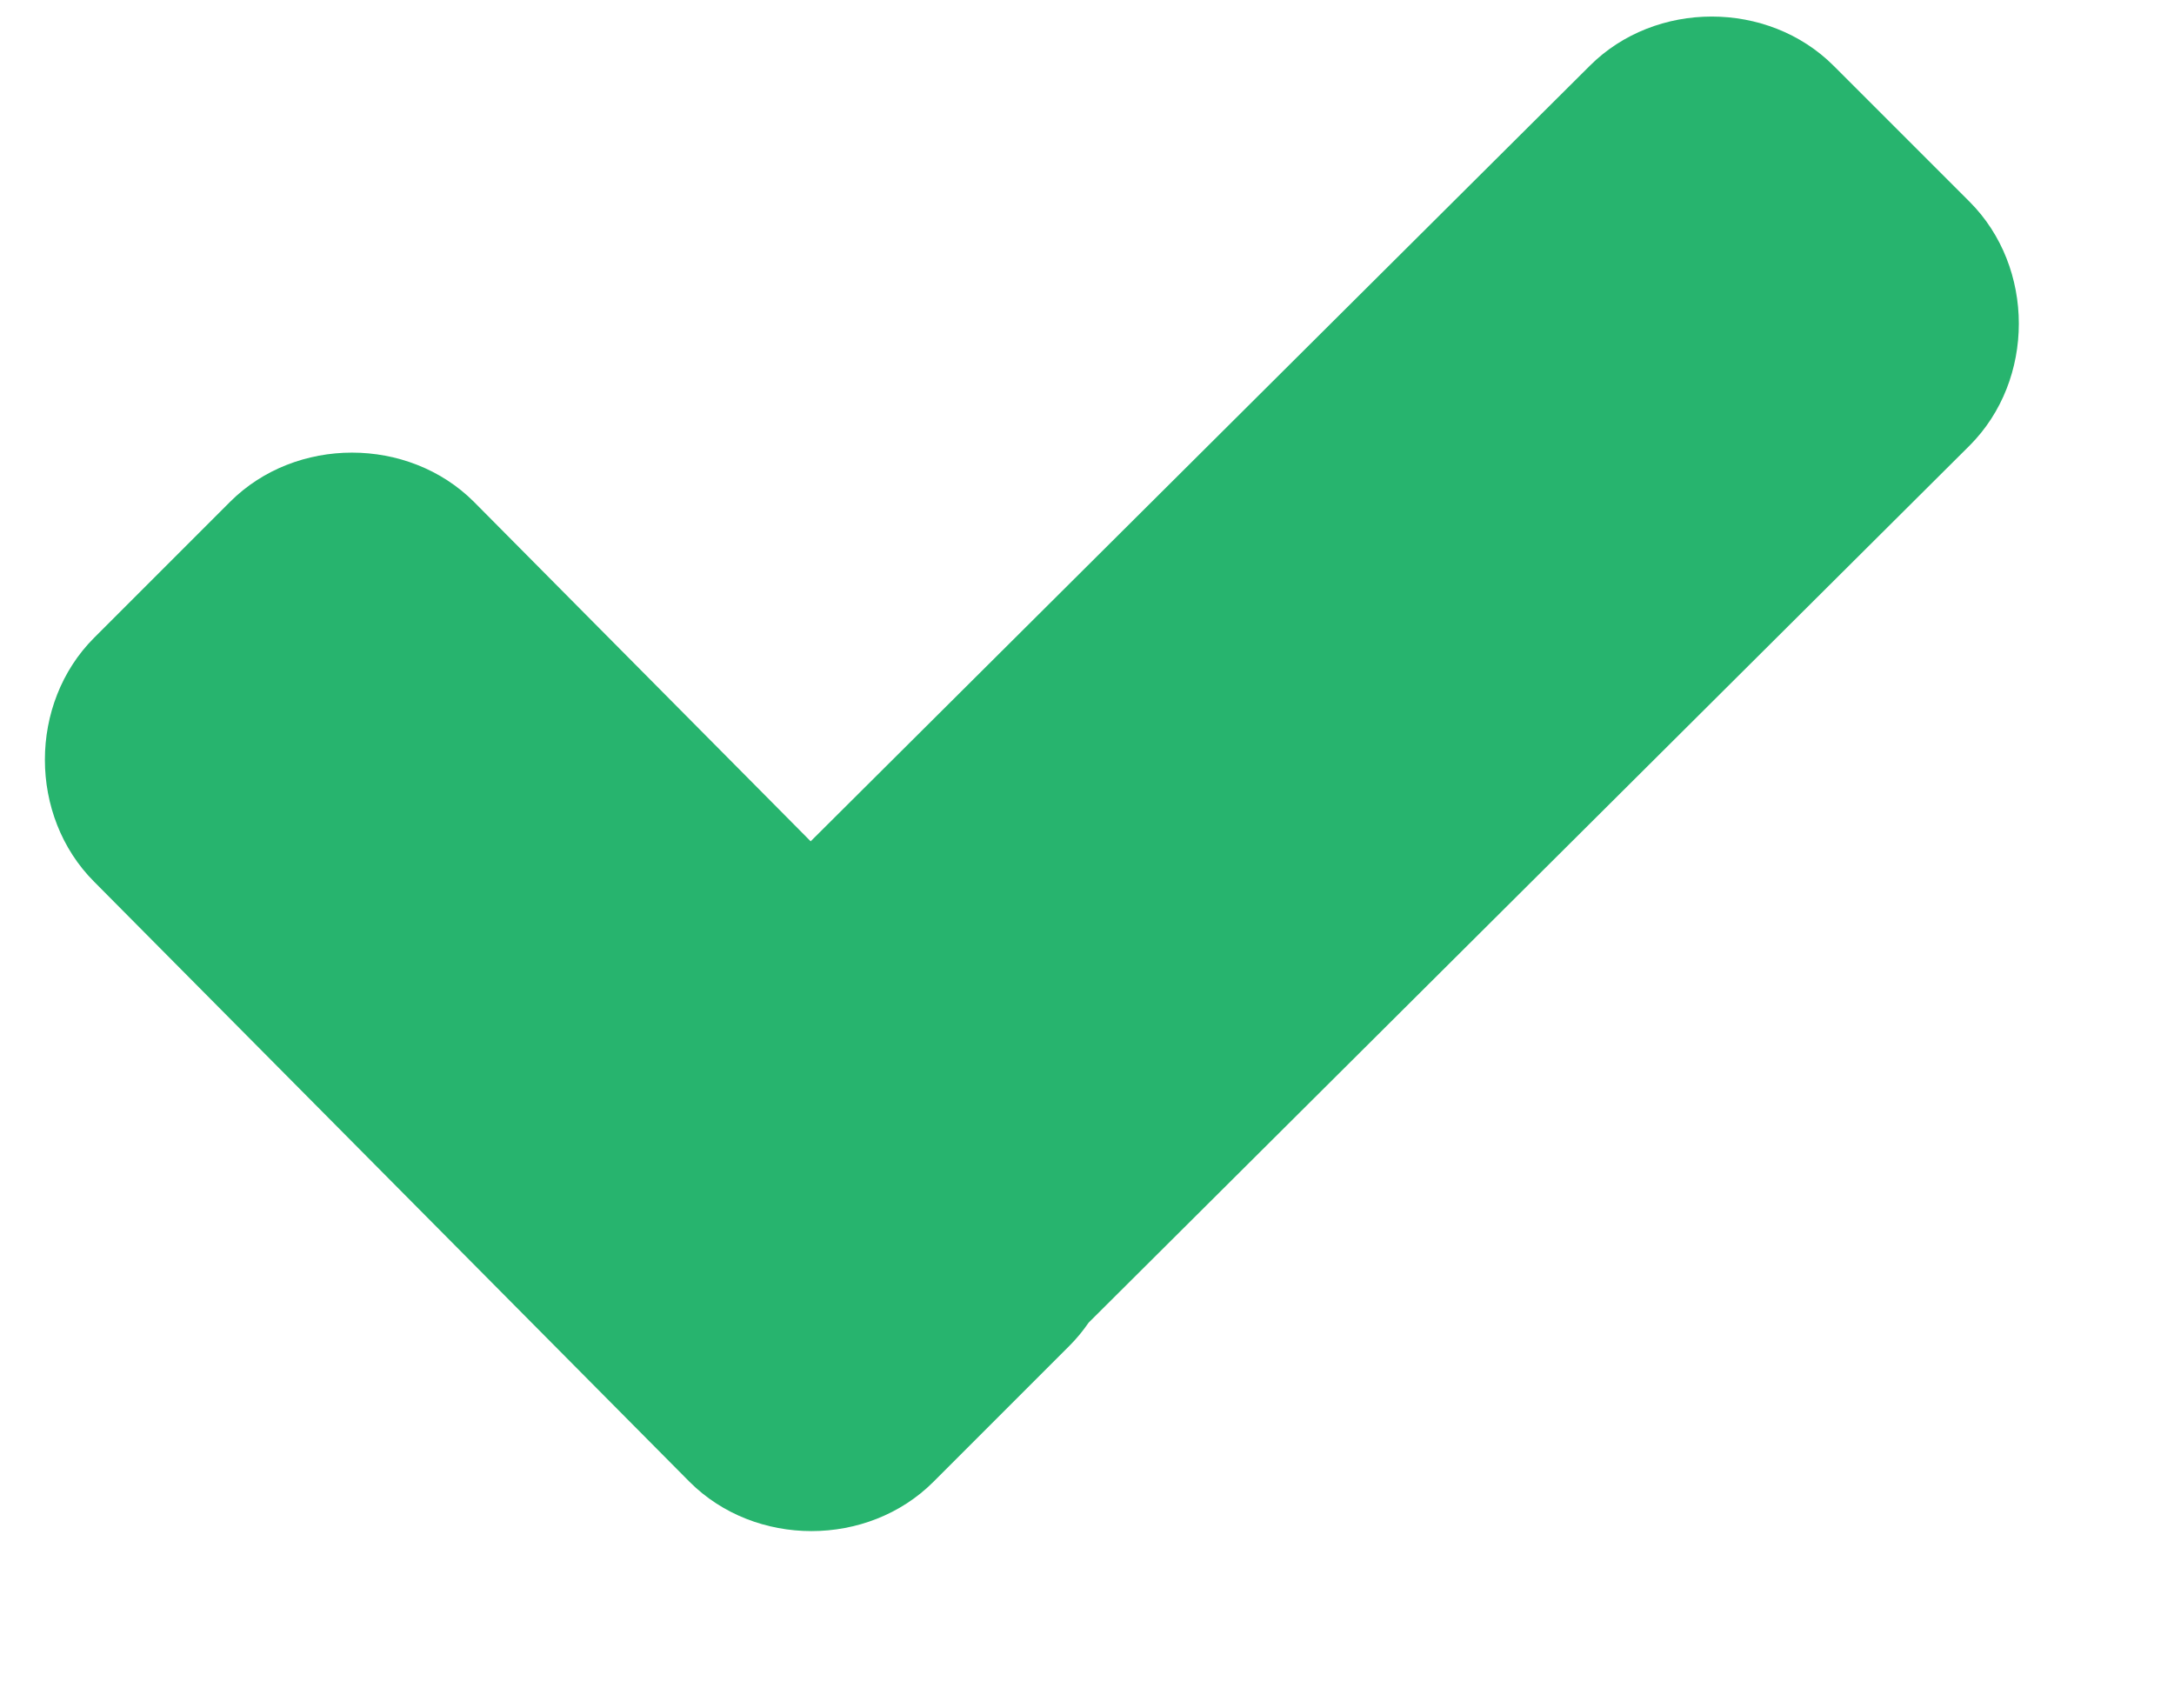 <?xml version="1.0" encoding="UTF-8"?>
<svg width="28px" height="22px" viewBox="0 0 28 22" version="1.1" xmlns="http://www.w3.org/2000/svg" xmlns:xlink="http://www.w3.org/1999/xlink">
    <title>9F9A48C7-6B07-4282-8454-73A8CCB190C6</title>
    <g id="Page-1" stroke="none" stroke-width="1" fill="none" fill-rule="evenodd">
        <g id="Self-Assessment-Tax-Calculator---1-Steps" transform="translate(-501, -394)" fill="#27B46E" fill-rule="nonzero">
            <g id="success-mark" transform="translate(501, 394)">
                <g id="checked-(1)" transform="translate(0.07, 0.07)">
                    <g id="Group" transform="translate(0.493, 0.128)">
                        <path d="M23.053,0.649 L24.804,2.4 C25.65,3.246 25.65,4.695 24.804,5.541 L13.458,16.836 C13.385,16.942 13.303,17.042 13.21,17.135 L11.459,18.886 C10.613,19.732 9.164,19.732 8.318,18.886 L0.649,11.157 C-0.196,10.311 -0.196,8.862 0.649,8.016 L2.4,6.265 C3.246,5.42 4.695,5.42 5.541,6.265 L9.878,10.637 L19.913,0.649 C20.758,-0.196 22.208,-0.196 23.053,0.649 Z" id="Combined-Shape"></path>
                    </g>
                </g>
            </g>
        </g>
    </g>
</svg>